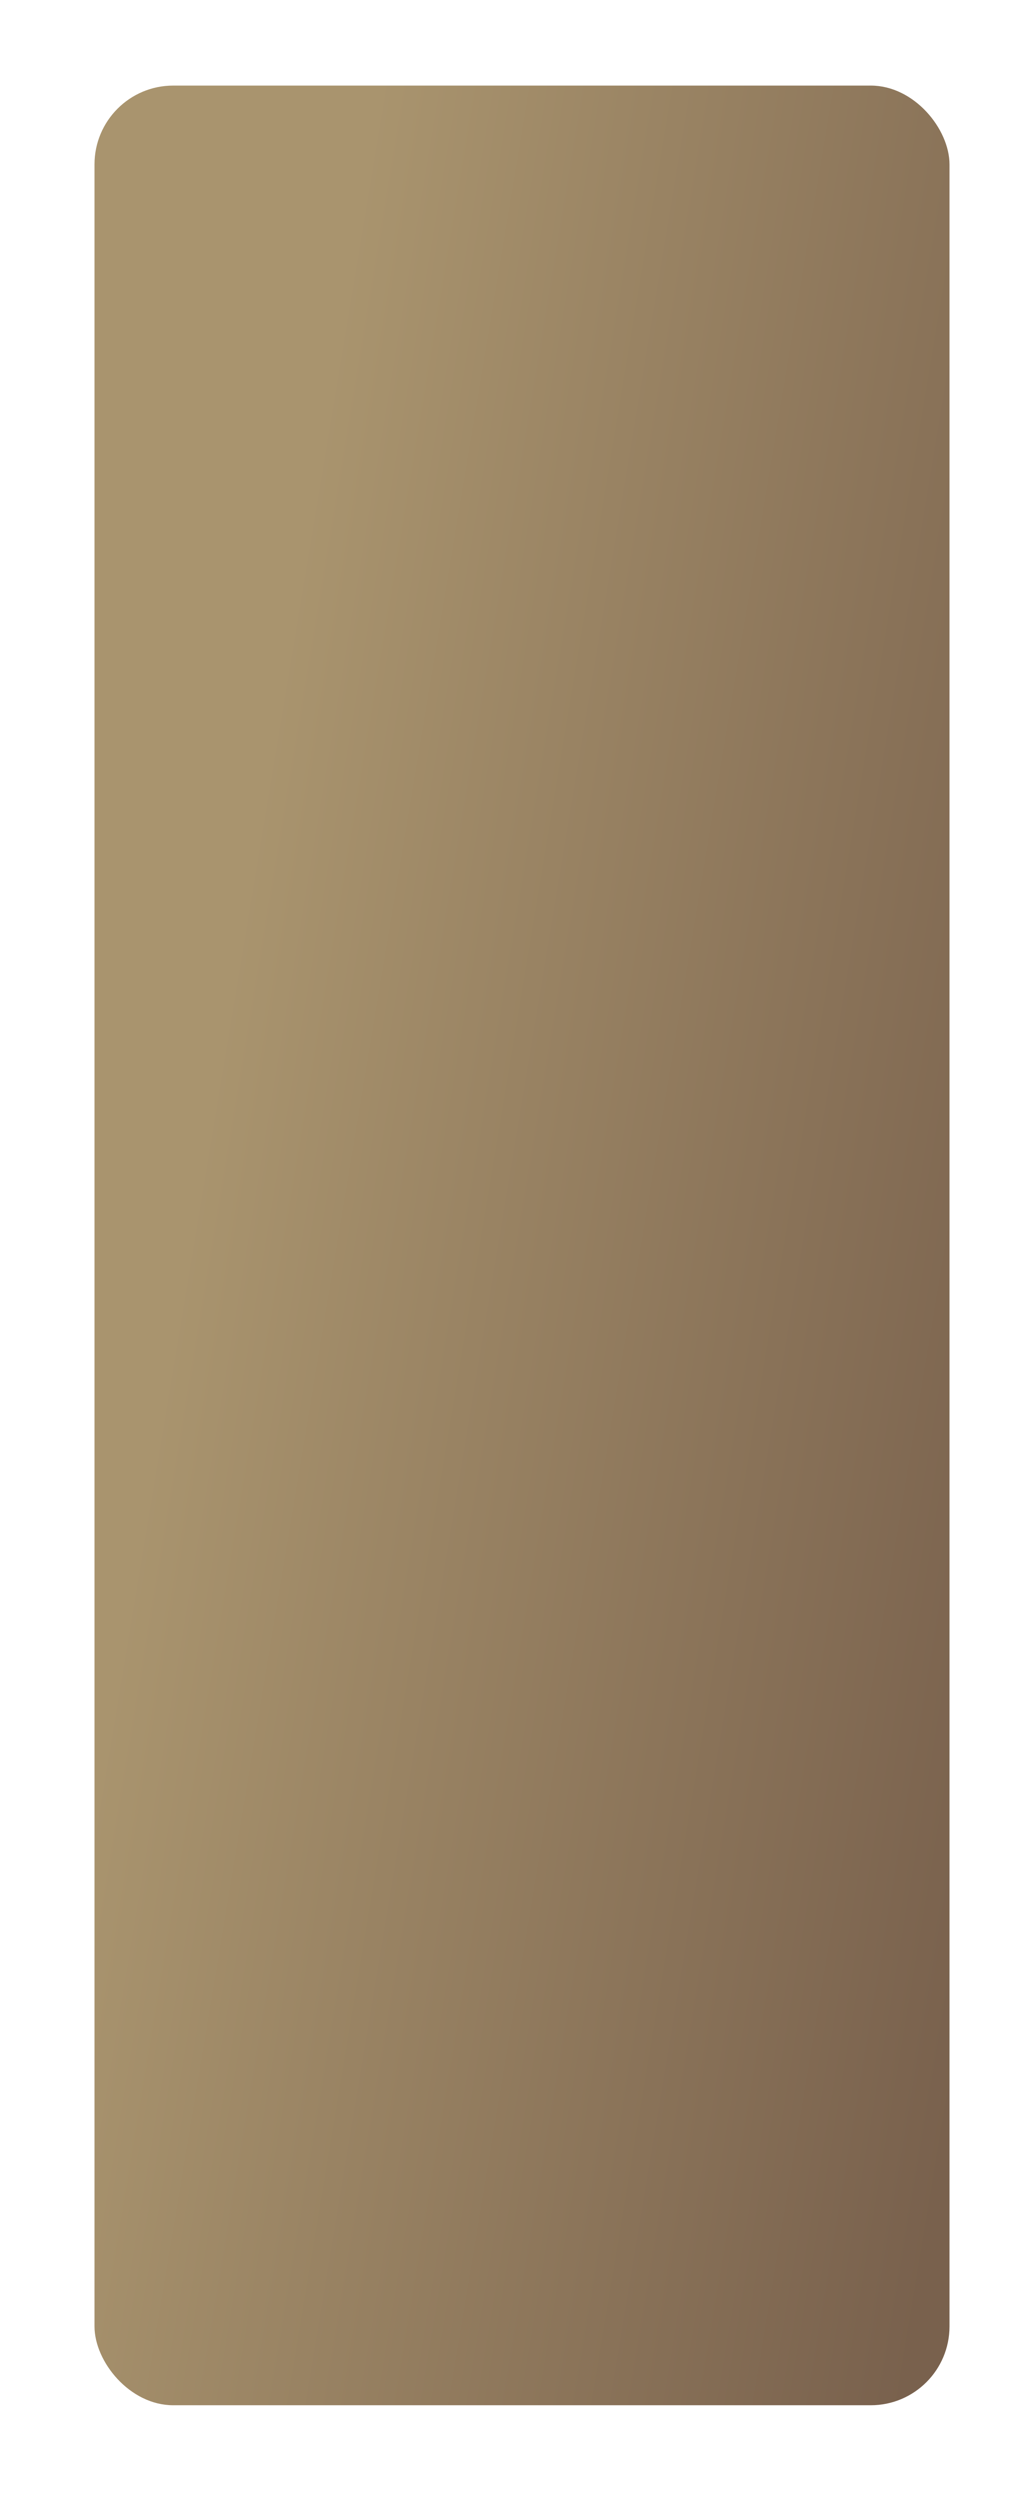 <?xml version="1.0" encoding="UTF-8"?> <svg xmlns="http://www.w3.org/2000/svg" width="460" height="1110" viewBox="0 0 460 1110" fill="none"><g filter="url(#filter0_dd_2319_4402)"><rect x="38" y="42" width="380" height="1030" rx="35" fill="url(#paint0_linear_2319_4402)"></rect></g><defs><filter id="filter0_dd_2319_4402" x="0" y="0" width="460" height="1110" filterUnits="userSpaceOnUse" color-interpolation-filters="sRGB"><feFlood flood-opacity="0" result="BackgroundImageFix"></feFlood><feColorMatrix in="SourceAlpha" type="matrix" values="0 0 0 0 0 0 0 0 0 0 0 0 0 0 0 0 0 0 127 0" result="hardAlpha"></feColorMatrix><feMorphology radius="5" operator="dilate" in="SourceAlpha" result="effect1_dropShadow_2319_4402"></feMorphology><feOffset dx="12" dy="8"></feOffset><feGaussianBlur stdDeviation="12.5"></feGaussianBlur><feComposite in2="hardAlpha" operator="out"></feComposite><feColorMatrix type="matrix" values="0 0 0 0 1 0 0 0 0 1 0 0 0 0 1 0 0 0 1 0"></feColorMatrix><feBlend mode="normal" in2="BackgroundImageFix" result="effect1_dropShadow_2319_4402"></feBlend><feColorMatrix in="SourceAlpha" type="matrix" values="0 0 0 0 0 0 0 0 0 0 0 0 0 0 0 0 0 0 127 0" result="hardAlpha"></feColorMatrix><feMorphology radius="5" operator="dilate" in="SourceAlpha" result="effect2_dropShadow_2319_4402"></feMorphology><feOffset dx="-8" dy="-12"></feOffset><feGaussianBlur stdDeviation="12.5"></feGaussianBlur><feComposite in2="hardAlpha" operator="out"></feComposite><feColorMatrix type="matrix" values="0 0 0 0 1 0 0 0 0 1 0 0 0 0 1 0 0 0 0.85 0"></feColorMatrix><feBlend mode="normal" in2="effect1_dropShadow_2319_4402" result="effect2_dropShadow_2319_4402"></feBlend><feBlend mode="normal" in="SourceGraphic" in2="effect2_dropShadow_2319_4402" result="shape"></feBlend></filter><linearGradient id="paint0_linear_2319_4402" x1="41.809" y1="83.605" x2="548.354" y2="167.898" gradientUnits="userSpaceOnUse"><stop offset="0.221" stop-color="#A9946E"></stop><stop offset="1" stop-color="#79614D"></stop></linearGradient></defs></svg> 